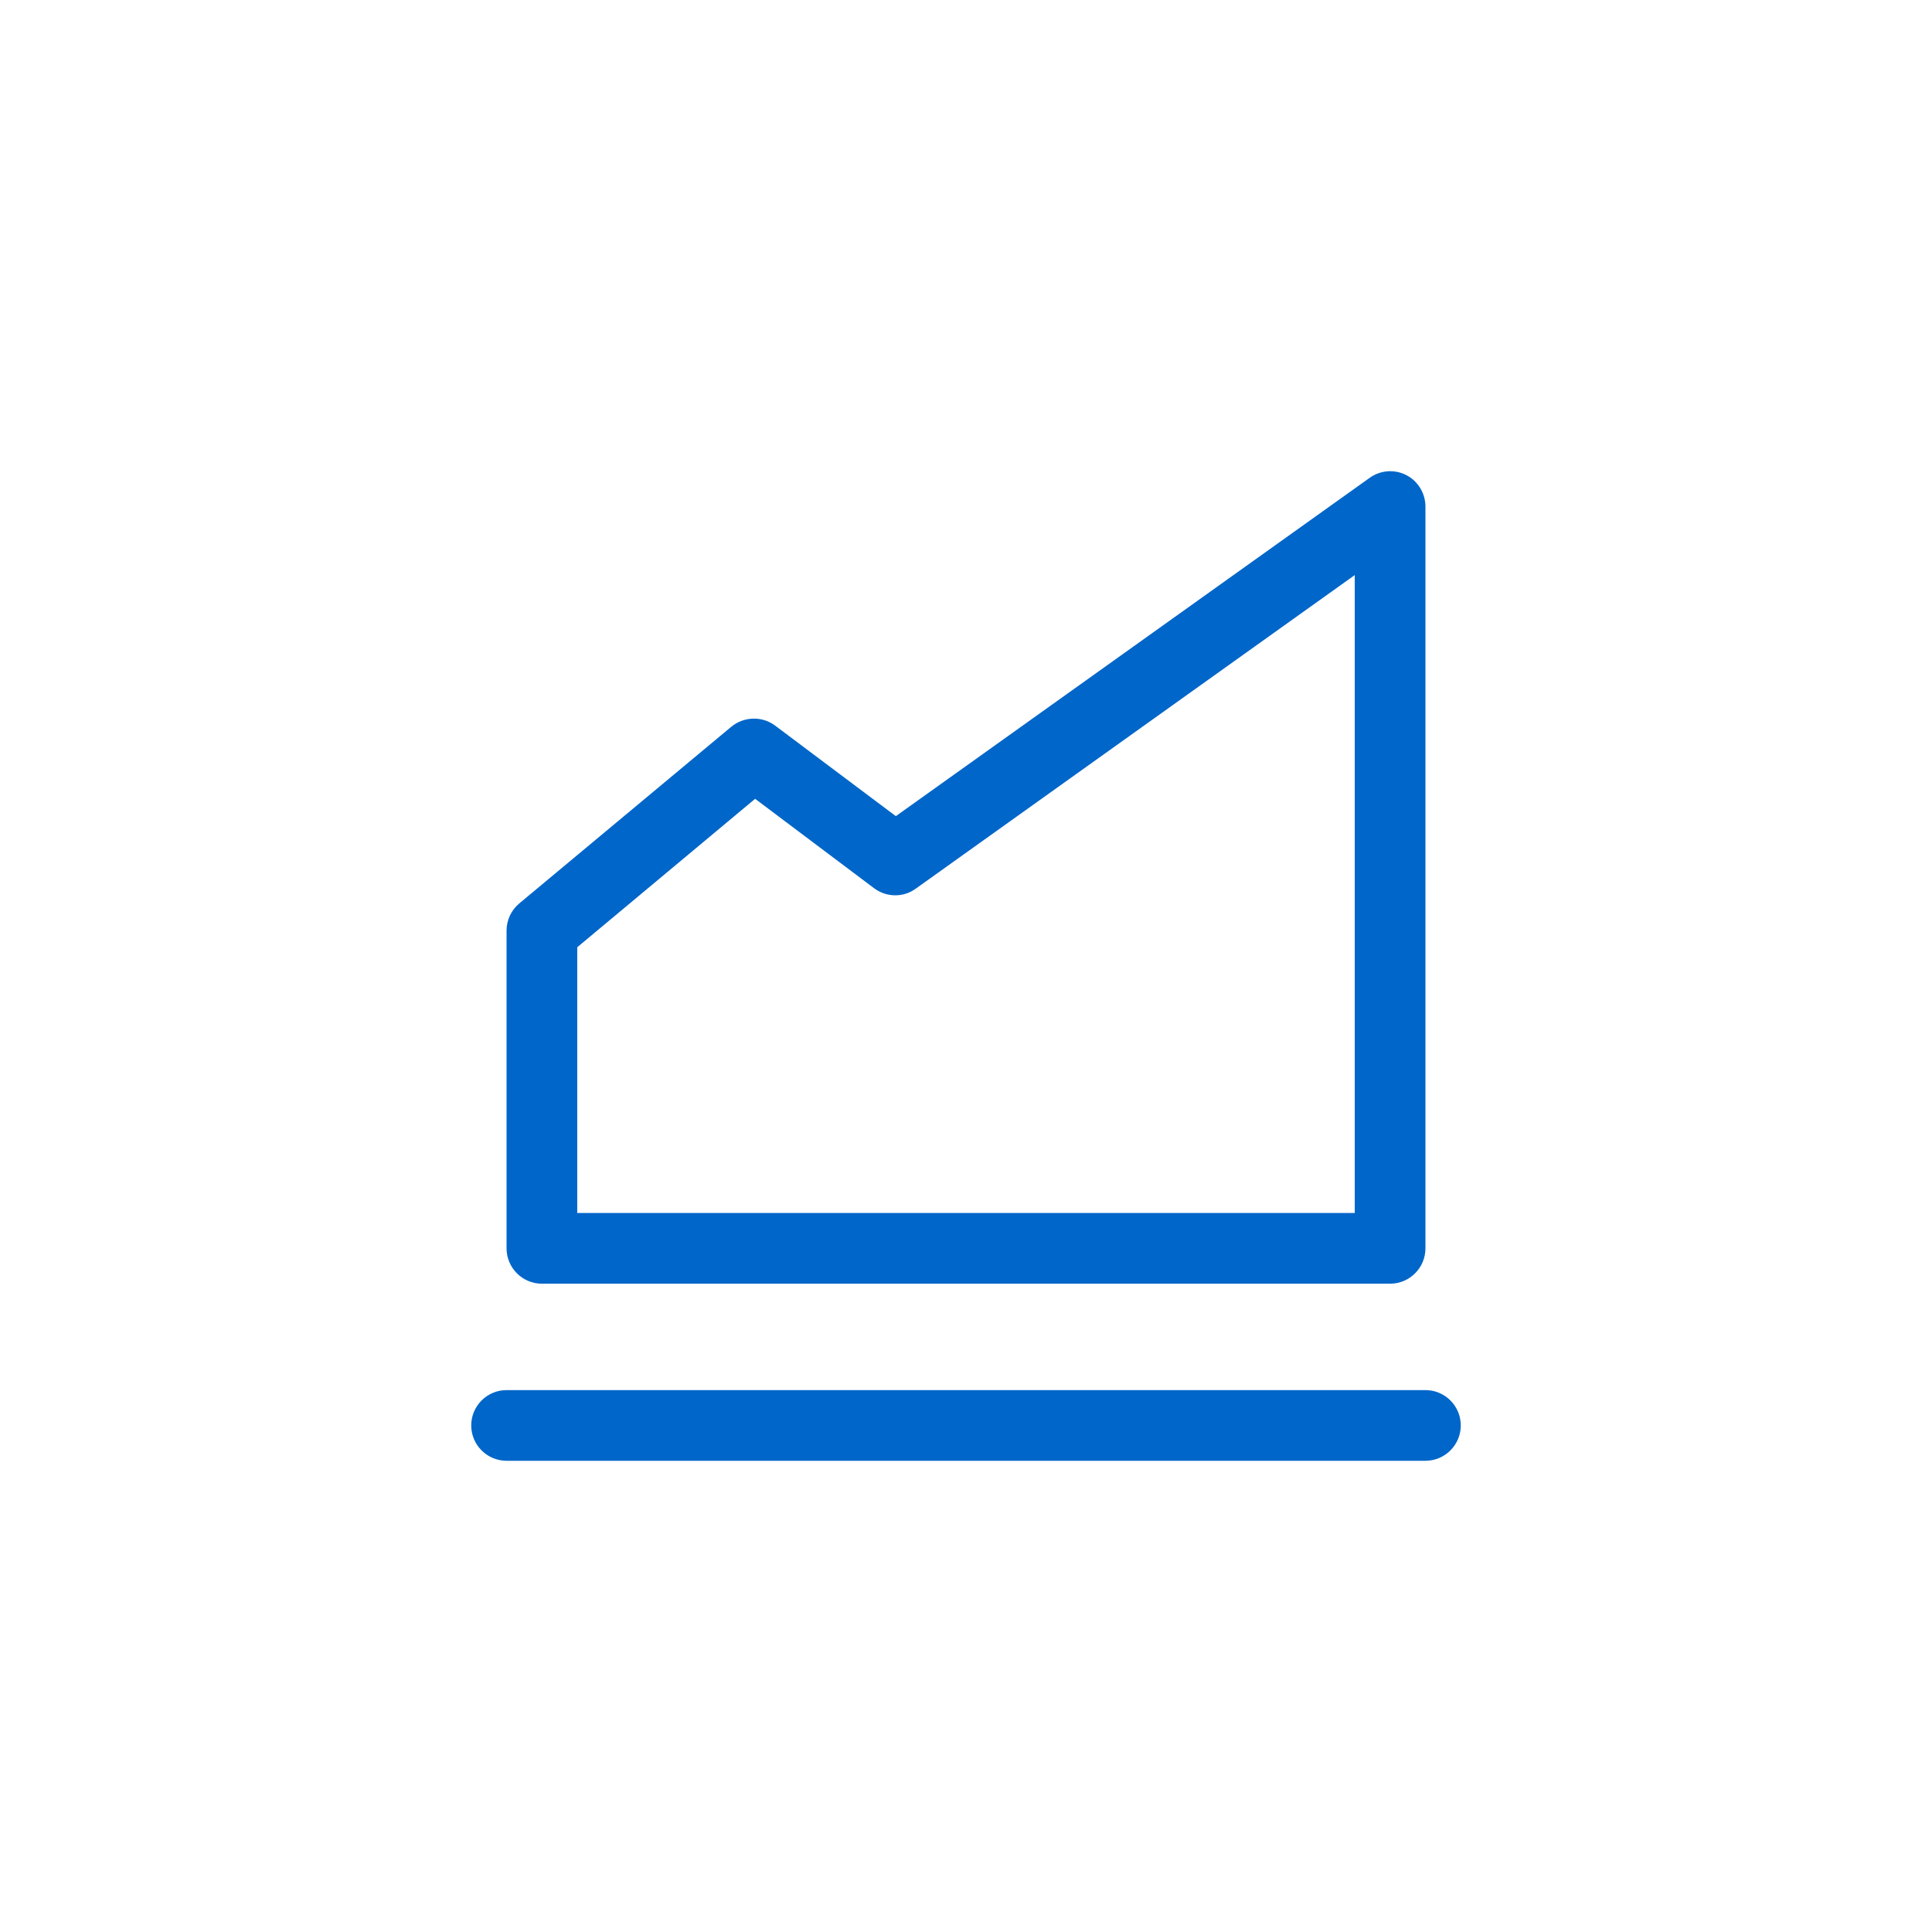 <?xml version="1.0" encoding="UTF-8"?> <svg xmlns="http://www.w3.org/2000/svg" width="41" height="41" viewBox="0 0 41 41" fill="none"> <path fill-rule="evenodd" clip-rule="evenodd" d="M30.25 10.749C30.25 10.472 30.093 10.209 29.843 10.082C29.593 9.954 29.293 9.977 29.064 10.142L19.011 17.32L16.45 15.399C16.172 15.19 15.787 15.204 15.52 15.422L11.02 19.172C10.849 19.315 10.75 19.525 10.75 19.75V26.492C10.75 26.905 11.086 27.242 11.5 27.242H29.5C29.914 27.242 30.25 26.905 30.25 26.492V10.749ZM19.436 18.857L28.75 12.204V25.742H12.25V20.102L16.025 16.952L18.55 18.85C18.812 19.045 19.17 19.052 19.436 18.857Z" fill="#0066C9"></path> <path d="M10.75 29.5C10.336 29.5 10 29.837 10 30.25C10 30.663 10.336 31 10.75 31H30.25C30.664 31 31 30.663 31 30.25C31 29.837 30.664 29.5 30.25 29.5H10.75Z" fill="#0066C9"></path> </svg> 
